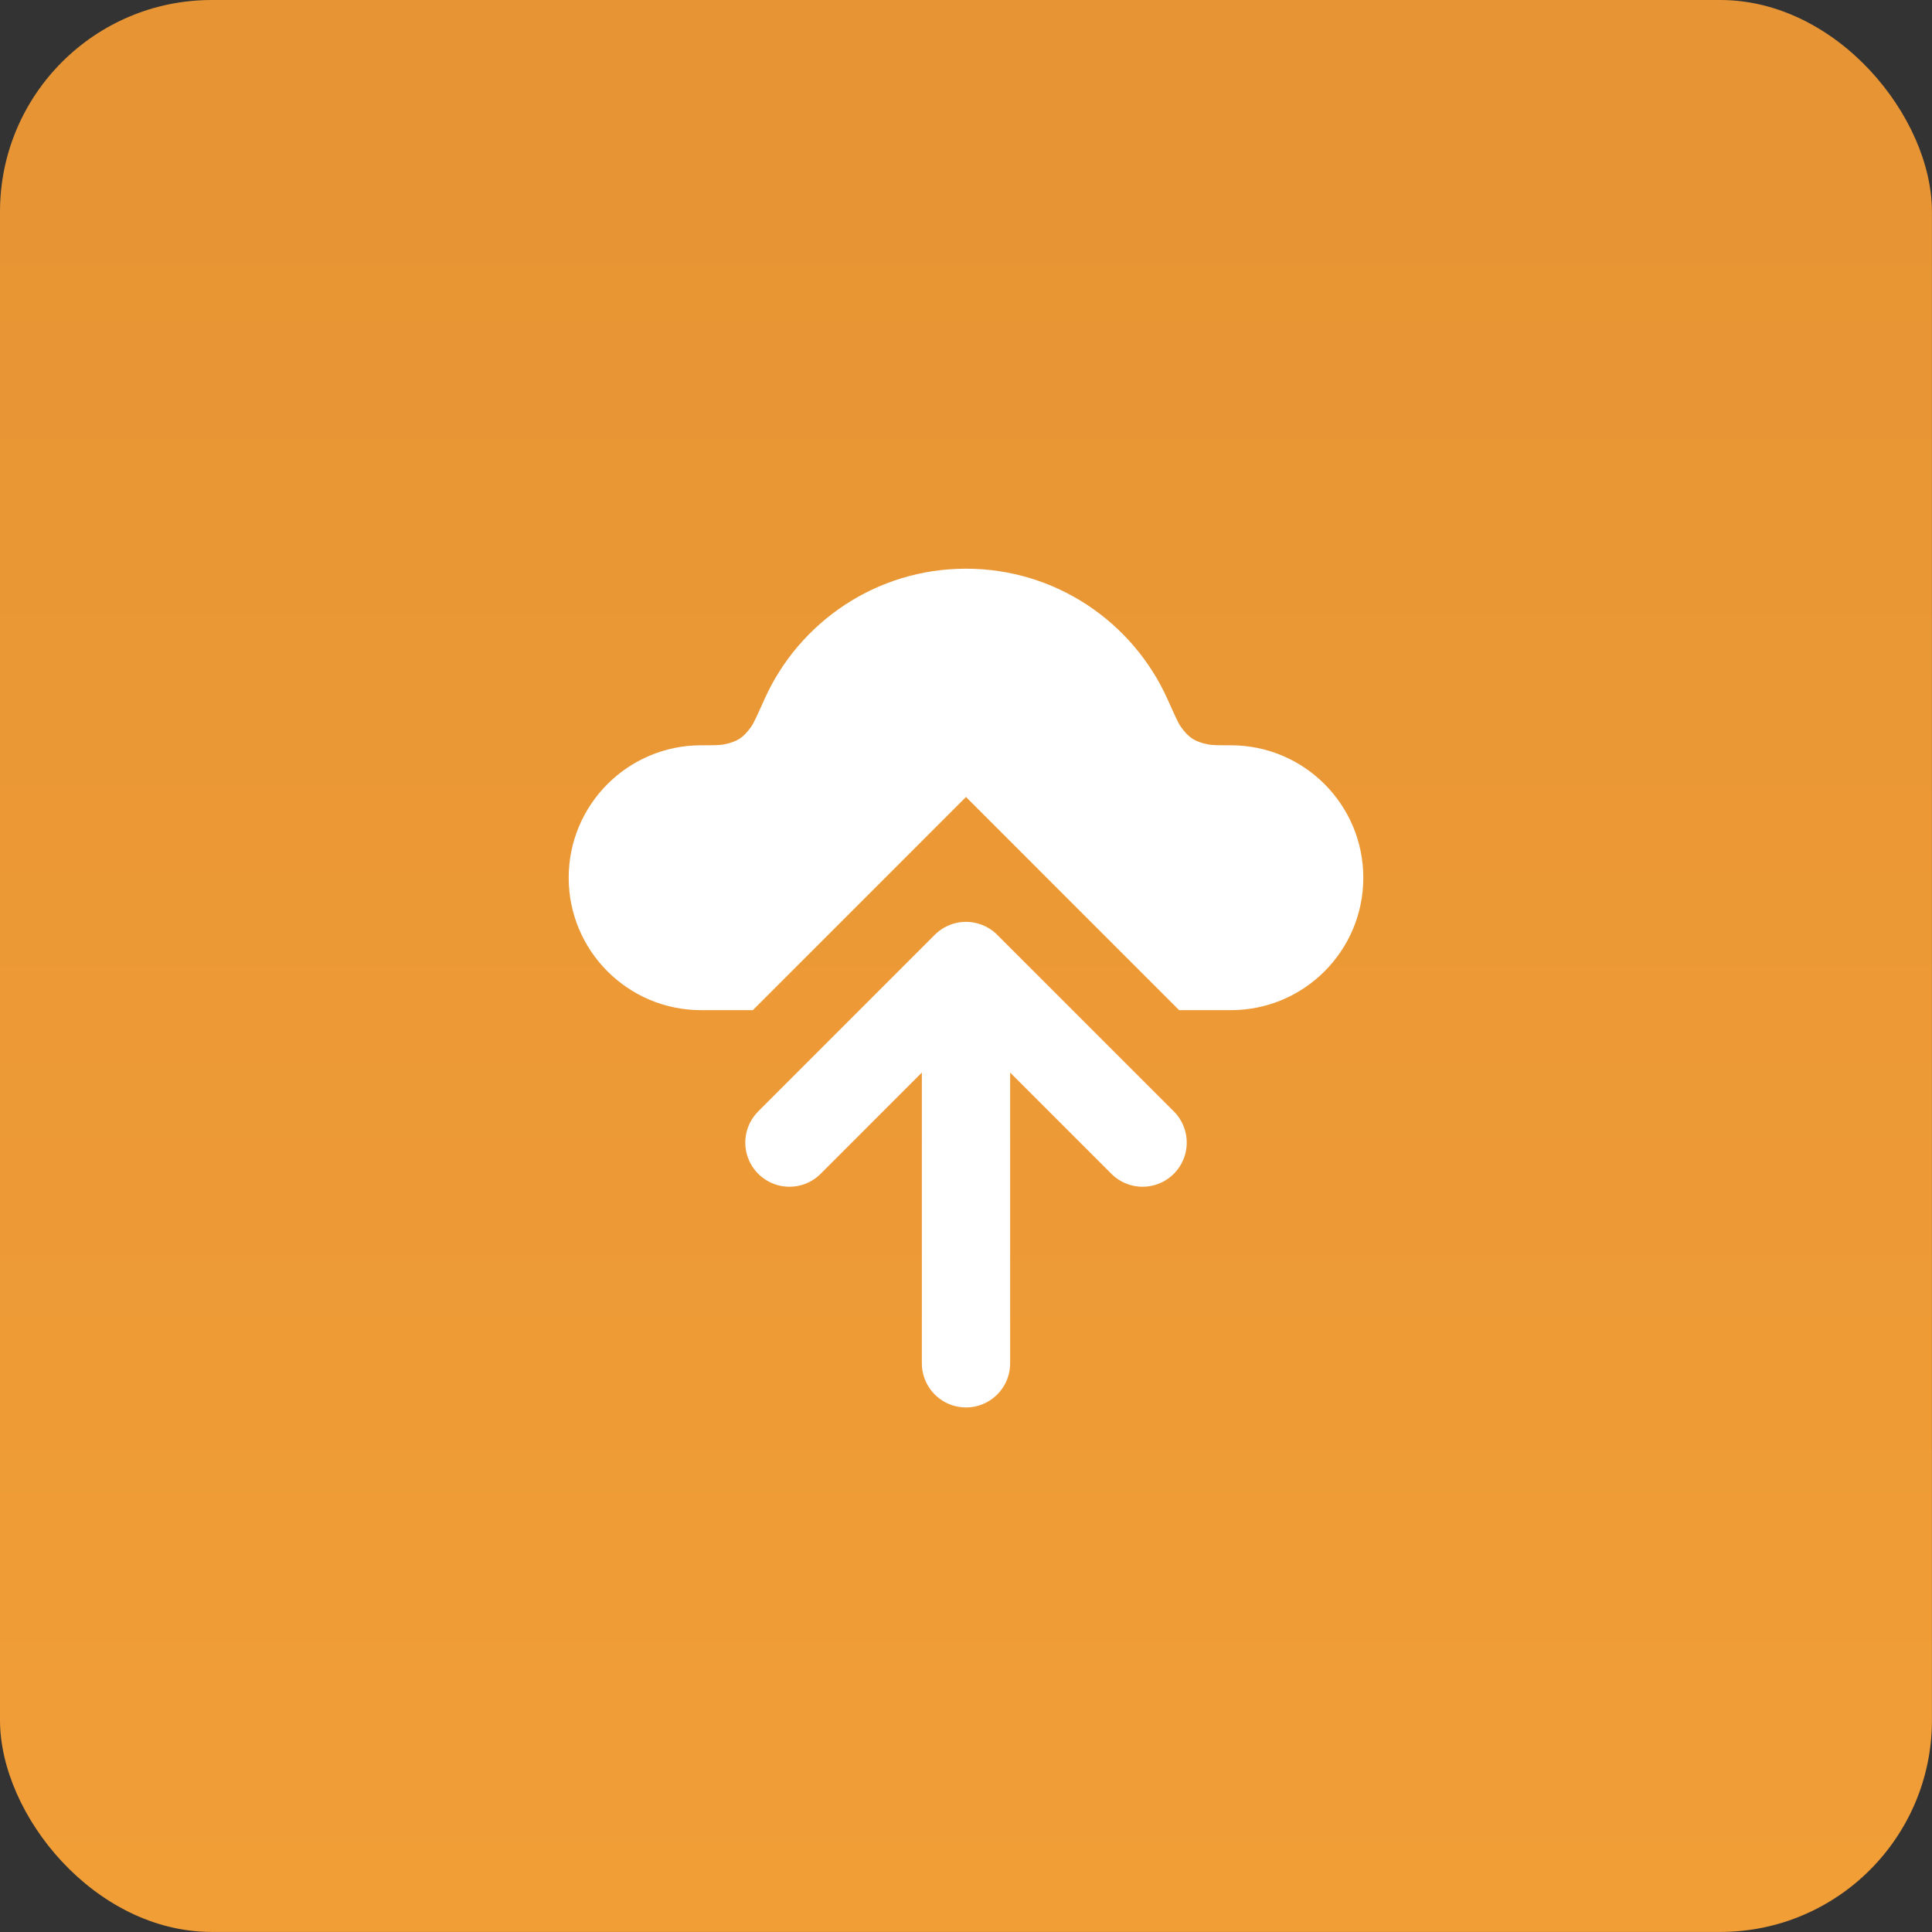 <svg width="62" height="62" viewBox="0 0 62 62" fill="none" xmlns="http://www.w3.org/2000/svg">
<rect x="0" y="0" width="62" height="62" fill="#333333" stroke="none"/>
<rect width="61.998" height="61.998" rx="6.794" fill="url(#paint0_linear_1_5932)"/>
<path fill-rule="evenodd" clip-rule="evenodd" d="M37.84 32.417L33.004 27.58L31 25.576L28.997 27.58L24.16 32.417H22.5C20.153 32.417 18.25 30.514 18.25 28.167C18.25 25.82 20.153 23.917 22.5 23.917C22.896 23.917 23.094 23.917 23.232 23.889C23.655 23.804 23.855 23.674 24.105 23.324C24.188 23.209 24.303 22.951 24.534 22.436C25.642 19.968 28.12 18.25 31 18.25C33.88 18.25 36.358 19.968 37.466 22.436L37.466 22.436C37.697 22.951 37.812 23.209 37.895 23.324C38.145 23.674 38.345 23.804 38.768 23.889C38.906 23.917 39.104 23.917 39.5 23.917C41.847 23.917 43.75 25.82 43.75 28.167C43.75 30.514 41.847 32.417 39.5 32.417H37.84Z" fill="white"/>
<path d="M25.334 36.667L31 31M31 31L36.667 36.667M31 31L31 43.75" stroke="white" stroke-width="2.833" stroke-linecap="round" stroke-linejoin="round"/>
<defs>
<linearGradient id="paint0_linear_1_5932" x1="30.999" y1="0" x2="30.999" y2="61.998" gradientUnits="userSpaceOnUse">
<stop stop-color="#E69434"/>
<stop offset="1" stop-color="#F19E37"/>
</linearGradient>
</defs>
</svg>
